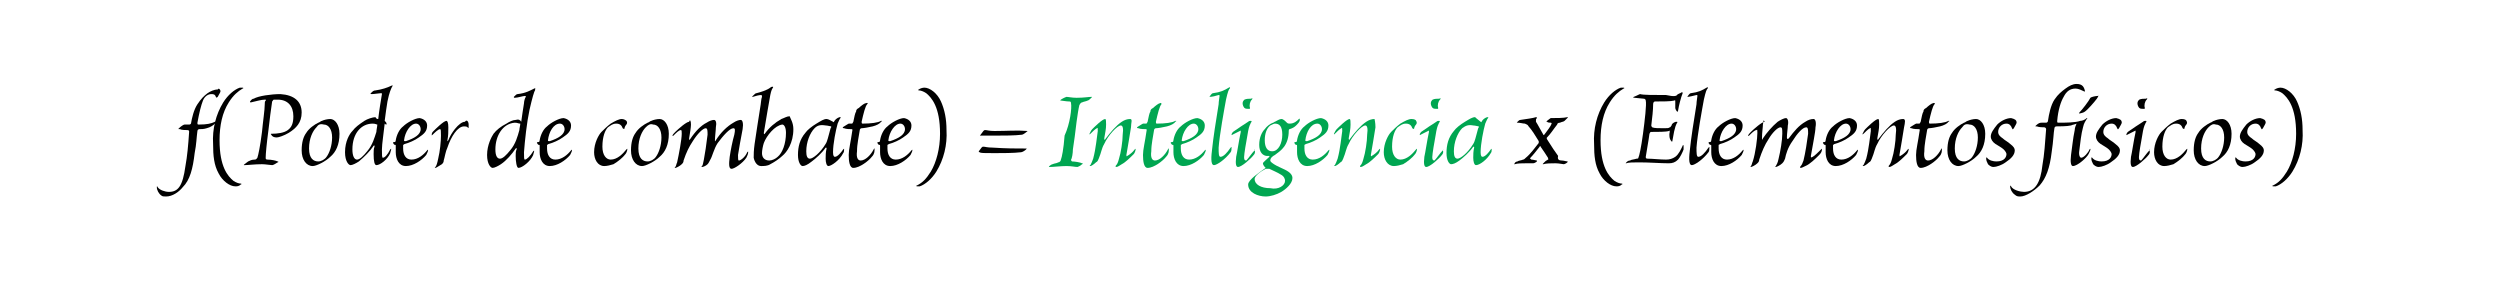 <?xml version="1.0" encoding="utf-8"?>
<!-- Generator: Adobe Illustrator 27.1.1, SVG Export Plug-In . SVG Version: 6.00 Build 0)  -->
<svg version="1.1" id="Layer_1" xmlns="http://www.w3.org/2000/svg" xmlns:xlink="http://www.w3.org/1999/xlink" x="0px" y="0px"
	 viewBox="0 0 271 33.3" style="enable-background:new 0 0 271 33.3;" xml:space="preserve">
<style type="text/css">
	.st0{fill:none;}
	.st1{fill:#00A651;}
</style>
<g>
	<rect x="19.2" y="9.5" class="st0" width="240.5" height="10.7"/>
	<path d="M23.9,9.9c0,0.1-0.2,0.4-0.3,0.6c-0.1,0.1-0.2,0.1-0.2,0c-0.1-0.3-0.3-0.3-0.5-0.3c-0.3,0-0.7,0.2-0.9,0.7
		c-0.2,0.5-0.4,1.3-0.6,2.4c0,0.2,0,0.2,0.2,0.2c0.8,0,1.3-0.1,1.7-0.3c0.1-0.1,0.1,0.1,0,0.2c-0.2,0.2-0.5,0.4-0.9,0.5
		c-0.3,0.1-0.6,0.1-0.8,0.1c-0.1,0-0.2,0.1-0.2,0.2c-0.1,0.7-0.1,1.4-0.3,2.4c-0.2,1.7-0.5,2.9-1.3,3.7c-0.4,0.5-1.1,1-1.8,1
		c-0.2,0-0.4,0-0.5-0.1c-0.3-0.2-0.5-0.6-0.5-0.9c0-0.1,0-0.2,0.1,0c0.2,0.3,0.8,0.5,1.2,0.5c1,0,1.5-0.6,1.8-2.8
		c0.2-1.1,0.3-2.2,0.4-3.7c0-0.1,0-0.2-0.2-0.2c-0.2,0-0.6,0-0.8-0.1c-0.2,0-0.2,0-0.1-0.1c0.2-0.2,0.5-0.4,0.6-0.4
		c0.1,0,0.3,0,0.5,0c0.1,0,0.1,0,0.2-0.1c0.1-0.6,0.3-1.5,0.7-2.1c0.4-0.6,0.7-0.9,1.1-1.2c0.3-0.2,0.7-0.4,1.1-0.4
		C23.7,9.5,23.9,9.7,23.9,9.9z"/>
	<path d="M24.2,11.1c0.5-0.8,1.2-1.4,1.8-1.6c0.1,0,0.2,0,0.3,0c0.1,0,0.1,0.1,0,0.1c-0.5,0.3-1,0.7-1.5,1.5c-0.7,1.1-1,2.5-1,4.1
		c0,2.9,0.9,3.9,1.5,4.4c0.3,0.2,0.6,0.3,0.8,0.3c0.1,0,0.1,0.1,0,0.1c-0.2,0.2-0.4,0.2-0.6,0.2c-0.6,0-1.4-0.6-1.8-1.4
		c-0.5-0.9-0.6-1.9-0.6-3.2C23,14,23.4,12.4,24.2,11.1z"/>
	<path d="M32.7,12.2c0,1.1-0.6,1.7-1.4,2.2c-0.5,0.3-1.1,0.5-1.3,0.5c-0.3,0-0.5-0.1-0.6-0.3c0,0-0.1-0.1,0-0.1
		c0.7,0,1.4-0.1,1.8-0.4c0.4-0.3,0.6-0.7,0.6-1.5c0-1.1-0.6-1.8-1.7-1.8c-0.2,0-0.3,0-0.4,0c-0.1,0-0.1,0.1-0.2,0.2
		c-0.1,0.7-0.3,2.1-0.4,3.1c-0.2,1.5-0.3,2.6-0.3,3c0,0.1,0,0.2,0.2,0.2c0.4,0,0.9,0.1,1.1,0.2c0.1,0,0.1,0.1,0,0.1
		c-0.3,0.2-0.5,0.3-0.6,0.3c-0.2,0-0.7-0.1-1.1-0.1c-0.8,0-1.5,0.1-1.9,0.1c-0.1,0-0.1,0,0-0.1c0.1-0.1,0.3-0.2,0.4-0.3
		c0.2-0.1,0.4-0.2,0.7-0.2c0.2,0,0.2-0.1,0.3-0.2c0.1-0.3,0.3-1.2,0.5-2.8c0.1-1.1,0.3-2.4,0.3-3c0-0.2,0-0.3,0.1-0.4
		c0.1-0.1,0-0.1-0.1-0.1c-0.4,0-1,0.2-1.5,0.3c-0.1,0-0.1,0-0.1-0.1c0.1-0.1,0.2-0.3,0.4-0.3c0.5-0.3,1.9-0.5,2.9-0.5
		C31.9,10.3,32.7,11,32.7,12.2z"/>
	<path d="M36.8,14.5c0,1.2-0.4,2-1,2.5c-0.5,0.5-1.5,1-1.9,1c-0.7,0-1.2-0.7-1.2-1.7c0-0.9,0.2-1.5,0.5-1.9c0.3-0.5,0.9-0.9,1.3-1.1
		c0.1,0,0.3-0.2,0.4-0.2c0.2-0.1,0.6-0.2,0.9-0.2C36.3,12.9,36.8,13.5,36.8,14.5z M34.3,13.8c-0.4,0.4-0.8,1.2-0.8,2.3
		c0,1.1,0.5,1.4,1,1.4c0.3,0,0.7-0.2,0.9-0.5c0.3-0.4,0.6-1.2,0.6-2.1c0-0.9-0.4-1.4-0.9-1.4C34.7,13.4,34.5,13.5,34.3,13.8z"/>
	<path d="M41,12.9c0.1-0.9,0.3-2.1,0.4-2.7c0-0.1,0-0.1-0.1-0.1c-0.2,0-0.7,0.1-1,0.1c-0.1,0-0.2,0-0.1-0.1c0.2-0.2,0.3-0.3,0.5-0.3
		c0.7-0.1,1.3-0.3,1.7-0.5c0.2-0.1,0.2,0,0.1,0.1c-0.1,0.2-0.3,0.6-0.5,1.6c-0.1,0.6-0.2,1.3-0.3,2.1c0.1,0.1,0.2,0.2,0.2,0.3
		c0,0.1,0,0.1,0,0.1c-0.1,0-0.1,0-0.2-0.1c-0.1,1-0.3,2.2-0.3,2.8c0,0.6,0,0.9,0.1,0.9c0.2,0,0.5-0.3,0.8-0.9c0.1-0.1,0.1-0.1,0.1,0
		c0,0.1-0.1,0.3-0.1,0.4c-0.3,0.7-1.1,1.3-1.5,1.3c-0.2,0-0.3-0.4-0.3-1.2c0-0.3,0-0.6,0.1-0.8c0-0.1,0-0.2-0.1-0.1
		c-0.4,0.6-1,1.2-1.6,1.7c-0.3,0.2-0.7,0.4-0.9,0.4c-0.2,0-0.6-0.4-0.6-1.4c0-1.2,0.5-2,0.8-2.3c0.3-0.4,0.7-0.7,1.3-1.1
		c0.3-0.2,0.9-0.4,1.2-0.4C40.8,12.9,40.9,12.9,41,12.9z M38.2,16.2c0,0.7,0.2,1.1,0.5,1.1s0.7-0.4,1.1-0.9c0.6-0.7,0.8-1.5,1-2.1
		c0-0.2,0.1-0.6,0.1-0.8c-0.1,0-0.2-0.1-0.5-0.1C39.2,13.4,38.2,14.4,38.2,16.2z"/>
	<path d="M46.3,13.6c0,0.6-0.3,0.9-0.9,1.3c-0.4,0.3-1.1,0.6-1.5,0.7c-0.1,0-0.1,0.1-0.2,0.1c0,0.1,0,0.3,0,0.4
		c0,0.7,0.3,1.2,0.9,1.2c0.7,0,1.3-0.5,1.7-1c0.1-0.1,0.1-0.1,0.1,0c0,0.1-0.1,0.3-0.2,0.5C45.7,17.4,44.8,18,44,18
		c-0.8,0-1.1-0.8-1.1-1.5c0-0.3,0-0.5,0-0.7c0-0.1,0-0.1-0.1-0.1c-0.1,0-0.1-0.1-0.2-0.2c0,0,0-0.1,0.1-0.1c0.1,0,0.2,0,0.2-0.2
		c0.1-0.6,0.4-1.2,0.8-1.5c0.4-0.4,1.3-0.9,1.8-0.9C46,12.9,46.3,13.2,46.3,13.6z M43.8,15.2c0,0.1,0,0.1,0.2,0.1
		c0.9-0.3,1.6-0.7,1.6-1.3c0-0.3-0.2-0.6-0.5-0.6C44.5,13.4,43.9,14.3,43.8,15.2z"/>
	<path d="M50.8,13.5c0,0.1,0,0.2,0,0.3c0,0.1-0.1,0.1-0.1,0c-0.1-0.1-0.3-0.1-0.4-0.1c-0.7,0-1.4,1.1-1.8,2.3
		c-0.2,0.4-0.3,1.1-0.4,1.4c0,0.2-0.1,0.3-0.2,0.4c-0.2,0.1-0.6,0.4-0.7,0.4c-0.1,0-0.1,0,0-0.1c0.1-0.1,0.2-0.4,0.3-0.9
		c0.2-0.8,0.3-1.9,0.3-2.5c0-0.5,0-0.7-0.1-0.7c-0.2,0-0.6,0.4-0.8,0.6c-0.1,0.1-0.1,0.1-0.1,0c0-0.2,0.1-0.3,0.2-0.4
		c0.2-0.2,1.1-1.1,1.4-1.1c0.1,0,0.2,0.2,0.2,0.7c0,0.5,0,0.9-0.1,1.4c0,0.2,0,0.1,0.1,0c0.2-0.5,0.4-0.8,0.7-1.2
		c0.4-0.5,0.8-0.8,1.1-0.8C50.6,12.9,50.8,13.2,50.8,13.5z"/>
	<path d="M56.5,13.2c0.1-0.8,0.2-1.3,0.3-2c0-0.2,0.1-0.6,0.2-0.7c0-0.1,0-0.1-0.1-0.1c-0.2,0-0.8,0.2-1.1,0.2c-0.1,0-0.1,0-0.1-0.1
		c0.2-0.2,0.3-0.3,0.4-0.3c0.9-0.1,1.4-0.4,1.8-0.6c0.2-0.1,0.1,0,0.1,0.2c-0.1,0.1-0.3,0.8-0.6,2.1c-0.3,1.4-0.5,3.3-0.6,4.6
		c0,0.6,0,0.8,0.1,0.8c0.2,0,0.6-0.4,0.9-0.9c0.1-0.1,0.1-0.1,0.1,0c0,0.1-0.1,0.3-0.1,0.4c-0.3,0.7-1.2,1.4-1.6,1.4
		c-0.2,0-0.3-0.7-0.3-1.3c0-0.3,0-0.5,0.1-0.7c0-0.2,0-0.2-0.1-0.1c-0.4,0.6-1,1.3-1.6,1.7c-0.3,0.2-0.7,0.4-0.9,0.4
		c-0.2,0-0.6-0.4-0.6-1.4c0-1.1,0.5-2,0.7-2.3c0.3-0.4,0.8-0.8,1.4-1.1c0.3-0.2,0.7-0.4,1-0.4C56.2,12.9,56.4,13,56.5,13.2z
		 M53.7,16.2c0,0.7,0.2,1,0.5,1c0.3,0,0.7-0.4,1.1-0.9c0.6-0.7,0.8-1.5,1-2.2c0-0.2,0.1-0.5,0.1-0.7c-0.2,0-0.3-0.1-0.6-0.1
		C54.5,13.4,53.7,14.7,53.7,16.2z"/>
	<path d="M61.9,13.6c0,0.6-0.3,0.9-0.9,1.3c-0.4,0.3-1.1,0.6-1.5,0.7c-0.1,0-0.1,0.1-0.2,0.1c0,0.1,0,0.3,0,0.4
		c0,0.7,0.3,1.2,0.9,1.2c0.7,0,1.3-0.5,1.7-1c0.1-0.1,0.1-0.1,0.1,0c0,0.1-0.1,0.3-0.2,0.5c-0.5,0.6-1.4,1.2-2.2,1.2
		c-0.8,0-1.1-0.8-1.1-1.5c0-0.3,0-0.5,0-0.7c0-0.1,0-0.1-0.1-0.1c-0.1,0-0.1-0.1-0.2-0.2c0,0,0-0.1,0.1-0.1c0.1,0,0.2,0,0.2-0.2
		c0.1-0.6,0.4-1.2,0.8-1.5c0.4-0.4,1.3-0.9,1.8-0.9C61.6,12.9,61.9,13.2,61.9,13.6z M59.4,15.2c0,0.1,0,0.1,0.2,0.1
		c0.9-0.3,1.6-0.7,1.6-1.3c0-0.3-0.2-0.6-0.5-0.6C60,13.4,59.5,14.3,59.4,15.2z"/>
	<path d="M67.9,13.1c0.1,0.1,0.1,0.3,0,0.4c-0.1,0.1-0.2,0.3-0.2,0.4c0,0.1-0.1,0.1-0.2,0c-0.1-0.3-0.3-0.5-0.7-0.5
		c-0.4,0-0.6,0.2-0.9,0.4c-0.3,0.3-0.6,1-0.6,2.1c0,0.9,0.4,1.4,0.9,1.4c0.7,0,1.3-0.6,1.7-1.1c0.1-0.1,0.1-0.1,0.1,0
		c0,0.1-0.1,0.4-0.2,0.5c-0.3,0.4-0.8,0.8-1.3,1.1c-0.3,0.1-0.7,0.2-1,0.2c-0.7,0-1.1-0.7-1.1-1.5c0-1,0.5-1.9,0.8-2.2
		c0.3-0.3,0.6-0.6,1-0.9c0.5-0.3,0.9-0.5,1.2-0.5C67.6,12.9,67.8,13,67.9,13.1z"/>
	<path d="M72.5,14.5c0,1.2-0.4,2-1,2.5c-0.5,0.5-1.5,1-1.9,1c-0.7,0-1.2-0.7-1.2-1.7c0-0.9,0.2-1.5,0.5-1.9c0.3-0.5,0.9-0.9,1.3-1.1
		c0.1,0,0.3-0.2,0.4-0.2c0.2-0.1,0.6-0.2,0.9-0.2C72,12.9,72.5,13.5,72.5,14.5z M70,13.8c-0.4,0.4-0.8,1.2-0.8,2.3
		c0,1.1,0.5,1.4,1,1.4c0.3,0,0.7-0.2,0.9-0.5c0.3-0.4,0.6-1.2,0.6-2.1c0-0.9-0.4-1.4-0.9-1.4C70.5,13.4,70.3,13.5,70,13.8z"/>
	<path d="M74.9,13.5c0,0.3-0.1,0.9-0.2,1.5c0,0.2,0,0.2,0.1,0.1c0.6-0.9,1.2-1.5,1.8-1.8c0.3-0.2,0.6-0.3,0.8-0.3
		c0.2,0,0.3,0.3,0.2,0.8c0,0.3-0.1,1-0.1,1.4c0,0.1,0,0.2,0.1,0c0.5-0.8,1.2-1.5,1.9-1.9c0.3-0.2,0.6-0.3,0.8-0.3
		c0.2,0,0.3,0.4,0.2,1c-0.2,1-0.4,2.2-0.5,2.8c0,0.4,0,0.6,0.1,0.6c0.2,0,0.7-0.4,0.9-0.9c0.1-0.1,0.1-0.1,0.1,0
		c0,0.2-0.1,0.4-0.2,0.6c-0.4,0.6-1.3,1.2-1.6,1.2s-0.3-0.5-0.2-1.3c0.1-0.7,0.3-1.7,0.5-2.4c0.1-0.5,0.1-0.7-0.1-0.7
		c-0.4,0-1.1,0.8-1.7,1.6c-0.4,0.6-0.6,1.5-0.8,1.8c-0.1,0.2-0.2,0.4-0.3,0.5c-0.2,0.2-0.5,0.3-0.6,0.3c-0.1,0-0.1,0,0-0.1
		c0.1-0.1,0.1-0.3,0.2-0.7c0.1-0.5,0.3-1.8,0.4-2.7c0-0.4,0-0.7-0.2-0.7c-0.3,0-0.9,0.6-1.4,1.4c-0.4,0.6-0.7,1.2-1,2.1
		c0,0.2-0.1,0.3-0.2,0.4c-0.2,0.2-0.6,0.4-0.7,0.4c-0.1,0-0.1,0,0-0.1c0.1-0.1,0.1-0.3,0.2-0.5c0.2-0.9,0.5-2.5,0.5-3.1
		c0-0.3,0-0.4-0.1-0.4c-0.2,0-0.5,0.3-0.8,0.6c-0.1,0.1-0.1,0-0.1,0c0-0.1,0.2-0.3,0.3-0.4c0.3-0.3,1.2-1.1,1.5-1.1
		C74.8,12.9,74.9,13.1,74.9,13.5z"/>
	<path d="M86,14c0,1.5-0.7,2.5-1.2,2.9c-0.3,0.3-0.9,0.7-1.3,0.9c-0.3,0.2-0.7,0.2-1,0.2c-0.4,0-0.7-0.4-0.8-0.9
		c0-0.3,0-0.8,0.1-1.5c0.2-1.3,0.4-2.7,0.6-3.9c0.1-0.5,0.1-1,0.2-1.2c0-0.1,0-0.2-0.1-0.2c-0.2,0-0.6,0.1-0.9,0.2
		c-0.1,0-0.1,0,0-0.1c0.2-0.2,0.3-0.3,0.4-0.3c0.4-0.1,1.1-0.3,1.5-0.6c0.1-0.1,0.2-0.1,0.3-0.1c0,0,0,0.1,0,0.1
		c-0.1,0.1-0.2,0.3-0.3,0.8c-0.1,0.6-0.5,2.8-0.7,4.1c0,0.1,0,0.2,0.1,0.1c0.5-0.7,1.1-1.2,1.8-1.6c0.3-0.1,0.6-0.3,0.9-0.3
		C85.7,12.9,86,13.3,86,14z M82.8,15.5c-0.1,0.3-0.2,0.8-0.2,1.1c0,0.5,0.3,0.8,0.8,0.8c0.3,0,0.7-0.2,0.9-0.4
		c0.5-0.4,0.9-1.4,0.9-2.6c0-0.6-0.2-0.9-0.4-0.9C84,13.6,83.1,14.7,82.8,15.5z"/>
	<path d="M90.3,13.2c0.1,0.1,0.1,0,0.1,0c0.1-0.2,0.3-0.4,0.6-0.5c0.1,0,0.2,0,0.1,0.1c-0.1,0.1-0.2,0.4-0.3,0.6
		c-0.2,0.7-0.5,2.2-0.5,3.1c0,0.4,0.1,0.5,0.2,0.5c0.3,0,0.7-0.5,0.9-0.8c0.1-0.1,0.1-0.1,0.1,0c0,0.1,0,0.3-0.1,0.4
		C91,17.4,90.1,18,89.8,18c-0.2,0-0.3-0.4-0.3-0.8c0-0.3,0-0.7,0.1-1.1c0-0.1,0-0.1-0.1-0.1c-0.4,0.6-1.1,1.2-1.5,1.5
		C87.5,17.9,87.2,18,87,18c-0.2,0-0.5-0.4-0.5-1.2c0-0.9,0.2-1.7,0.8-2.4c0.2-0.3,0.7-0.7,1.2-1c0.5-0.3,0.8-0.5,1.1-0.5
		C89.8,12.9,90.1,13.1,90.3,13.2z M88.3,13.9c-0.5,0.5-0.9,1.5-0.9,2.5c0,0.5,0.1,0.8,0.4,0.8c0.3,0,1.1-0.6,1.7-1.6
		c0.2-0.3,0.3-0.9,0.4-1.2c0.1-0.3,0.1-0.5,0.2-0.6c0,0,0-0.1,0-0.1c-0.1,0-0.4-0.1-0.6-0.1C88.9,13.5,88.6,13.6,88.3,13.9z"/>
	<path d="M94,11.3c-0.2,0.2-0.4,1-0.6,1.9c0,0.1,0,0.2,0.1,0.2c0.9,0,1.7-0.1,2-0.3c0.1,0,0.2,0,0,0.1c-0.1,0.2-0.5,0.4-0.9,0.5
		c-0.4,0.1-1,0.2-1.2,0.2c-0.1,0-0.2,0.1-0.2,0.2c-0.1,0.7-0.3,1.5-0.3,2.3c-0.1,0.7,0.1,1,0.4,1c0.5,0,1.1-0.6,1.4-1.2
		c0.1-0.2,0.1-0.1,0.1,0c0,0.2,0,0.5-0.3,0.8c-0.3,0.4-1.3,1.2-2,1.2c-0.4,0-0.5-0.7-0.5-1.4c0-0.6,0.2-1.3,0.4-2.7
		c0-0.1,0-0.1-0.1-0.1c-0.1,0-0.6,0-0.8-0.1c-0.2,0-0.2-0.1,0-0.2c0.3-0.2,0.5-0.3,0.5-0.3c0.1,0,0.3,0,0.3,0c0.1,0,0.1,0,0.2-0.2
		c0.1-0.5,0.2-1,0.3-1.1c0-0.2,0.1-0.3,0.3-0.4c0.2-0.2,0.6-0.5,0.7-0.5C94.1,11.1,94.1,11.2,94,11.3z"/>
	<path d="M98.8,13.6c0,0.6-0.3,0.9-0.9,1.3c-0.4,0.3-1.1,0.6-1.5,0.7c-0.1,0-0.1,0.1-0.2,0.1c0,0.1,0,0.3,0,0.4
		c0,0.7,0.3,1.2,0.9,1.2c0.7,0,1.3-0.5,1.7-1c0.1-0.1,0.1-0.1,0.1,0c0,0.1-0.1,0.3-0.2,0.5c-0.5,0.6-1.4,1.2-2.2,1.2
		c-0.8,0-1.1-0.8-1.1-1.5c0-0.3,0-0.5,0-0.7c0-0.1,0-0.1-0.1-0.1c-0.1,0-0.1-0.1-0.2-0.2c0,0,0-0.1,0.1-0.1c0.1,0,0.2,0,0.2-0.2
		c0.1-0.6,0.4-1.2,0.8-1.5c0.4-0.4,1.3-0.9,1.8-0.9C98.5,12.9,98.8,13.2,98.8,13.6z M96.3,15.2c0,0.1,0,0.1,0.2,0.1
		c0.9-0.3,1.6-0.7,1.6-1.3c0-0.3-0.2-0.6-0.5-0.6C97,13.4,96.4,14.3,96.3,15.2z"/>
	<path d="M101.5,18.6c-0.5,0.8-1.2,1.4-1.8,1.6c-0.1,0-0.2,0-0.3,0c-0.1,0-0.1-0.1,0-0.1c0.6-0.3,1-0.7,1.5-1.5c0.6-1,1-2.5,1-4.1
		c0-2.9-0.9-3.9-1.5-4.4c-0.3-0.2-0.6-0.3-0.8-0.3c-0.1,0-0.1-0.1,0-0.1c0.1-0.1,0.4-0.2,0.6-0.2c0.6,0,1.4,0.6,1.8,1.5
		c0.4,0.9,0.6,1.9,0.6,3.1C102.7,15.7,102.3,17.3,101.5,18.6z"/>
	<path d="M111.3,16.1c-0.1,0.2-0.5,0.4-0.6,0.4c-0.8,0.1-2.1,0.1-2.9,0.1c-1.2,0-1.5,0-1.6-0.1c-0.1,0-0.1,0-0.1-0.1l0.3-0.4
		c0.1-0.1,0.1-0.1,0.2-0.1c0.2,0,0.4,0.1,1,0.1C109.1,16.1,110.1,16.1,111.3,16.1C111.3,16.1,111.3,16.1,111.3,16.1z M111.4,14.2
		c-0.1,0.1-0.5,0.4-0.6,0.4c-0.8,0.1-2,0.1-2.9,0.1c-1.2,0-1.5,0-1.6,0c-0.1,0-0.1,0,0-0.1l0.3-0.4c0.1-0.1,0.1-0.1,0.2-0.1
		c0.2,0,0.4,0.1,1,0.1C109.2,14.2,110.2,14.1,111.4,14.2C111.5,14.1,111.5,14.1,111.4,14.2z"/>
	<path class="st1" d="M116.1,11.2c0-0.2-0.1-0.2-0.2-0.2c-0.3,0-0.8-0.1-0.9-0.1c-0.1,0-0.1,0,0-0.1c0.3-0.2,0.6-0.3,0.6-0.3
		c0.2,0,0.6,0.1,1.1,0.1c0.8,0,1.3-0.1,1.6-0.1c0.1,0,0.1,0,0,0.1c-0.1,0.1-0.3,0.3-0.4,0.3c-0.2,0.1-0.4,0.1-0.6,0.2
		c-0.1,0-0.2,0.1-0.3,0.3c-0.1,0.4-0.2,1.1-0.3,1.8c-0.1,0.9-0.3,2.4-0.4,3c0,0.4-0.1,1-0.2,1.1c0,0.1,0,0.1,0.1,0.2
		c0.3,0,0.9,0.1,1.1,0.2c0.1,0,0.1,0.1,0,0.1c-0.2,0.2-0.5,0.3-0.5,0.3c-0.3,0-0.6-0.1-1.2-0.1c-0.6,0-1.4,0.1-1.8,0.1
		c-0.1,0-0.1,0-0.1,0c0-0.1,0.3-0.3,0.4-0.3c0.2-0.1,0.5-0.1,0.6-0.2c0.2,0,0.3-0.2,0.3-0.3c0.1-0.2,0.3-1.2,0.4-2.6
		C116,13.4,116.2,11.7,116.1,11.2z"/>
	<path class="st1" d="M122.6,13.8c-0.1,0.6-0.4,2.5-0.5,3c0,0.1,0,0.2,0.1,0.1c0.2-0.1,0.6-0.4,0.8-0.7c0.1-0.1,0.1-0.1,0.1,0
		c0,0.1-0.1,0.4-0.2,0.5c-0.4,0.4-0.9,0.9-1.3,1.1c-0.2,0.1-0.4,0.3-0.6,0.3c-0.1,0-0.1-0.1,0-0.2c0.1-0.1,0.2-0.3,0.3-0.7
		c0.2-0.6,0.4-1.9,0.4-2.6c0.1-0.7,0-1-0.2-1c-0.4,0-1.4,1.1-1.8,2c-0.3,0.5-0.3,0.9-0.6,1.6c-0.1,0.2-0.1,0.3-0.3,0.4
		c-0.2,0.2-0.5,0.4-0.6,0.4c-0.1,0-0.1-0.1,0-0.1c0.1-0.2,0.2-0.4,0.3-0.7c0.3-1.1,0.4-2.4,0.5-3c0-0.3,0-0.4-0.1-0.3
		c-0.2,0.1-0.5,0.4-0.7,0.6c-0.1,0.1-0.1,0.1-0.1,0c0.1-0.2,0.2-0.4,0.3-0.5c0.2-0.2,1.1-1.1,1.4-1.1c0.1,0,0.1,0.3,0.1,0.6
		c0,0.5-0.1,0.9-0.2,1.5c0,0.2,0.1,0.2,0.1,0.1c0.6-0.8,1.2-1.5,1.8-1.9c0.3-0.2,0.6-0.3,0.9-0.3S122.6,13.3,122.6,13.8z"/>
	<path class="st1" d="M125.9,11.3c-0.2,0.2-0.4,1-0.6,1.9c0,0.1,0,0.2,0.1,0.2c0.9,0,1.7-0.1,2-0.3c0.1,0,0.2,0,0,0.1
		c-0.1,0.2-0.5,0.4-0.9,0.5c-0.4,0.1-1,0.2-1.2,0.2c-0.1,0-0.2,0.1-0.2,0.2c-0.1,0.7-0.3,1.5-0.3,2.3c-0.1,0.7,0.1,1,0.4,1
		c0.5,0,1.1-0.6,1.4-1.2c0.1-0.2,0.1-0.1,0.1,0c0,0.2,0,0.5-0.3,0.8c-0.3,0.4-1.3,1.2-2,1.2c-0.4,0-0.5-0.7-0.5-1.4
		c0-0.6,0.2-1.3,0.4-2.7c0-0.1,0-0.1-0.1-0.1c-0.1,0-0.6,0-0.8-0.1c-0.2,0-0.2-0.1,0-0.2c0.3-0.2,0.5-0.3,0.5-0.3c0.1,0,0.3,0,0.3,0
		c0.1,0,0.1,0,0.2-0.2c0.1-0.5,0.2-1,0.3-1.1c0-0.2,0.1-0.3,0.3-0.4c0.2-0.2,0.6-0.5,0.7-0.5C125.9,11.1,125.9,11.2,125.9,11.3z"/>
	<path class="st1" d="M130.6,13.6c0,0.6-0.3,0.9-0.9,1.3c-0.4,0.3-1.1,0.6-1.5,0.7c-0.1,0-0.1,0.1-0.2,0.1c0,0.1,0,0.3,0,0.4
		c0,0.7,0.3,1.2,0.9,1.2c0.7,0,1.3-0.5,1.7-1c0.1-0.1,0.1-0.1,0.1,0c0,0.1-0.1,0.3-0.2,0.5c-0.5,0.6-1.4,1.2-2.2,1.2
		c-0.8,0-1.1-0.8-1.1-1.5c0-0.3,0-0.5,0-0.7c0-0.1,0-0.1-0.1-0.1c-0.1,0-0.1-0.1-0.2-0.2c0,0,0-0.1,0.1-0.1c0.1,0,0.2,0,0.2-0.2
		c0.1-0.6,0.4-1.2,0.8-1.5c0.4-0.4,1.3-0.9,1.8-0.9C130.3,12.9,130.6,13.2,130.6,13.6z M128.1,15.2c0,0.1,0,0.1,0.2,0.1
		c0.9-0.3,1.6-0.7,1.6-1.3c0-0.3-0.2-0.6-0.5-0.6C128.8,13.4,128.2,14.3,128.1,15.2z"/>
	<path class="st1" d="M131.1,10.5C131,10.5,131,10.5,131.1,10.5c0.2-0.3,0.3-0.4,0.4-0.4c0.8-0.1,1.2-0.3,1.7-0.6
		c0.1-0.1,0.2,0,0.1,0.1c-0.1,0.1-0.2,0.3-0.4,1.2c-0.2,1.1-0.7,3.8-0.8,5.2c0,0.6,0,1,0.2,1c0.3,0,0.7-0.4,1.1-1
		c0.1-0.1,0.1-0.1,0.1,0s0,0.4-0.1,0.5c-0.6,0.8-1.5,1.4-1.8,1.4c-0.4,0-0.3-1-0.2-1.8c0.1-1,0.4-3,0.7-4.8c0-0.3,0.1-0.8,0.1-0.9
		c0-0.1,0-0.1-0.1-0.1C131.8,10.4,131.4,10.5,131.1,10.5z"/>
	<path class="st1" d="M136,16.3C136,16.1,136.1,16.2,136,16.3c0.1,0.2,0,0.4-0.1,0.5c-0.3,0.4-1.3,1.3-1.7,1.3
		c-0.2,0-0.3-0.3-0.2-1.1c0.1-0.4,0.3-1.8,0.5-2.7c0-0.1,0-0.2-0.1-0.1c-0.2,0.1-0.6,0.3-0.8,0.4c-0.1,0.1-0.1,0-0.1,0
		c0-0.1,0.1-0.3,0.3-0.4c0.3-0.2,1-0.7,1.5-1c0.1-0.1,0.2-0.1,0.3-0.1c0.1,0,0.1,0.1,0,0.2c-0.1,0.2-0.2,0.4-0.3,0.9
		c-0.1,0.7-0.3,1.6-0.4,2.4c-0.1,0.7,0,0.8,0.2,0.8C135.3,17.2,135.7,16.6,136,16.3z M135.7,10.8c-0.2,0.2-0.3,0.6-0.2,0.9
		c0,0.1,0,0.1-0.1,0.1c-0.2,0-0.4,0-0.5-0.1c-0.1-0.1-0.2-0.3-0.2-0.5c0-0.2,0.1-0.3,0.2-0.4c0.2-0.1,0.5-0.1,0.7-0.1
		C135.8,10.6,135.8,10.7,135.7,10.8z"/>
	<path class="st1" d="M139.5,13.3c0.1,0.1,0.2,0.1,0.3,0.1c0.5,0,0.8-0.3,1-0.5c0.1-0.1,0.1,0,0.1,0.1c0,0.2-0.2,0.4-0.4,0.6
		c-0.2,0.2-0.4,0.3-0.7,0.4c-0.1,0-0.1,0.1-0.1,0.2c0,0.7-0.2,1.3-0.5,1.7c-0.3,0.4-0.6,0.6-1,0.9c-0.2,0.1-0.5,0.3-0.5,0.6
		c0,0.1,0.1,0.2,0.4,0.4c0.3,0.2,0.8,0.4,1.2,0.6c0.6,0.3,0.8,0.6,0.8,0.9c0,0.6-0.7,1.2-1.2,1.5c-0.5,0.3-1.2,0.5-1.7,0.5
		c-0.8,0-1.9-0.4-1.9-1.3c0-0.5,1.2-1.3,1.9-1.8c-0.1-0.1-0.3-0.3-0.3-0.5c0-0.1,0.5-0.5,0.7-0.7c0-0.1,0-0.1,0-0.1
		c-0.8,0.1-1.1-0.5-1.1-1.2c0-0.8,0.3-1.4,0.6-1.7c0.2-0.3,0.6-0.6,0.9-0.7c0.1,0,0.1-0.1,0.2-0.1c0.2-0.1,0.5-0.3,0.7-0.3
		C139.1,12.9,139.3,13.1,139.5,13.3z M139.3,19.6c0-0.2-0.1-0.5-0.5-0.7c-0.3-0.2-0.8-0.4-1.2-0.6c-0.1,0-0.2,0-0.4,0
		c-0.6,0.3-1.2,0.8-1.2,1.1c0,0.6,0.7,1,1.7,1C138.6,20.6,139.3,20.1,139.3,19.6z M137.7,13.6c-0.4,0.3-0.6,0.9-0.6,1.6
		c0,0.8,0.3,1.2,0.8,1.2c0.7,0,1.1-0.9,1.1-1.8c0-0.9-0.3-1.2-0.8-1.2C138.1,13.4,137.9,13.5,137.7,13.6z"/>
	<path class="st1" d="M144,13.6c0,0.6-0.3,0.9-0.9,1.3c-0.4,0.3-1.1,0.6-1.5,0.7c-0.1,0-0.1,0.1-0.2,0.1c0,0.1,0,0.3,0,0.4
		c0,0.7,0.3,1.2,0.9,1.2c0.7,0,1.3-0.5,1.7-1c0.1-0.1,0.1-0.1,0.1,0c0,0.1-0.1,0.3-0.2,0.5c-0.5,0.6-1.4,1.2-2.2,1.2
		c-0.8,0-1.1-0.8-1.1-1.5c0-0.3,0-0.5,0-0.7c0-0.1,0-0.1-0.1-0.1c-0.1,0-0.1-0.1-0.2-0.2c0,0,0-0.1,0.1-0.1c0.1,0,0.2,0,0.2-0.2
		c0.1-0.6,0.4-1.2,0.8-1.5c0.4-0.4,1.3-0.9,1.8-0.9C143.7,12.9,144,13.2,144,13.6z M141.5,15.2c0,0.1,0,0.1,0.2,0.1
		c0.9-0.3,1.6-0.7,1.6-1.3c0-0.3-0.2-0.6-0.5-0.6C142.1,13.4,141.6,14.3,141.5,15.2z"/>
	<path class="st1" d="M149.1,13.8c-0.1,0.6-0.4,2.5-0.5,3c0,0.1,0,0.2,0.1,0.1c0.2-0.1,0.6-0.4,0.8-0.7c0.1-0.1,0.1-0.1,0.1,0
		c0,0.1-0.1,0.4-0.2,0.5c-0.4,0.4-0.9,0.9-1.3,1.1c-0.2,0.1-0.4,0.3-0.6,0.3c-0.1,0-0.1-0.1,0-0.2c0.1-0.1,0.2-0.3,0.3-0.7
		c0.2-0.6,0.4-1.9,0.4-2.6c0.1-0.7,0-1-0.2-1c-0.4,0-1.4,1.1-1.8,2c-0.3,0.5-0.3,0.9-0.6,1.6c-0.1,0.2-0.1,0.3-0.3,0.4
		c-0.2,0.2-0.5,0.4-0.6,0.4c-0.1,0-0.1-0.1,0-0.1c0.1-0.2,0.2-0.4,0.3-0.7c0.3-1.1,0.4-2.4,0.5-3c0-0.3,0-0.4-0.1-0.3
		c-0.2,0.1-0.5,0.4-0.7,0.6c-0.1,0.1-0.1,0.1-0.1,0c0.1-0.2,0.2-0.4,0.3-0.5c0.2-0.2,1.1-1.1,1.4-1.1c0.1,0,0.1,0.3,0.1,0.6
		c0,0.5-0.1,0.9-0.2,1.5c0,0.2,0.1,0.2,0.1,0.1c0.6-0.8,1.2-1.5,1.8-1.9c0.3-0.2,0.6-0.3,0.9-0.3C149,12.9,149.1,13.3,149.1,13.8z"
		/>
	<path class="st1" d="M153.5,13.1c0.1,0.1,0.1,0.3,0,0.4c-0.1,0.1-0.2,0.3-0.2,0.4c0,0.1-0.1,0.1-0.2,0c-0.1-0.3-0.3-0.5-0.7-0.5
		c-0.4,0-0.6,0.2-0.9,0.4c-0.3,0.3-0.6,1-0.6,2.1c0,0.9,0.4,1.4,0.9,1.4c0.7,0,1.3-0.6,1.7-1.1c0.1-0.1,0.1-0.1,0.1,0
		c0,0.1-0.1,0.4-0.2,0.5c-0.3,0.4-0.8,0.8-1.3,1.1c-0.3,0.1-0.7,0.2-1,0.2c-0.7,0-1.1-0.7-1.1-1.5c0-1,0.5-1.9,0.8-2.2
		c0.3-0.3,0.6-0.6,1-0.9c0.5-0.3,0.9-0.5,1.2-0.5C153.3,12.9,153.5,13,153.5,13.1z"/>
	<path class="st1" d="M156.4,16.3C156.5,16.1,156.5,16.2,156.4,16.3c0.1,0.2,0,0.4-0.1,0.5c-0.3,0.4-1.3,1.3-1.7,1.3
		c-0.2,0-0.3-0.3-0.2-1.1c0.1-0.4,0.3-1.8,0.5-2.7c0-0.1,0-0.2-0.1-0.1c-0.2,0.1-0.6,0.3-0.8,0.4c-0.1,0.1-0.1,0-0.1,0
		c0-0.1,0.1-0.3,0.3-0.4c0.3-0.2,1-0.7,1.5-1c0.1-0.1,0.2-0.1,0.3-0.1c0.1,0,0.1,0.1,0,0.2c-0.1,0.2-0.2,0.4-0.3,0.9
		c-0.1,0.7-0.3,1.6-0.4,2.4c-0.1,0.7,0,0.8,0.2,0.8C155.7,17.2,156.1,16.6,156.4,16.3z M156.1,10.8c-0.2,0.2-0.3,0.6-0.2,0.9
		c0,0.1,0,0.1-0.1,0.1c-0.2,0-0.4,0-0.5-0.1c-0.1-0.1-0.2-0.3-0.2-0.5c0-0.2,0.1-0.3,0.2-0.4c0.2-0.1,0.5-0.1,0.7-0.1
		C156.2,10.6,156.2,10.7,156.1,10.8z"/>
	<path class="st1" d="M160.5,13.2c0.1,0.1,0.1,0,0.1,0c0.1-0.2,0.3-0.4,0.6-0.5c0.1,0,0.2,0,0.1,0.1c-0.1,0.1-0.2,0.4-0.3,0.6
		c-0.2,0.7-0.5,2.2-0.5,3.1c0,0.4,0.1,0.5,0.2,0.5c0.3,0,0.7-0.5,0.9-0.8c0.1-0.1,0.1-0.1,0.1,0c0,0.1,0,0.3-0.1,0.4
		c-0.4,0.7-1.2,1.3-1.6,1.3c-0.2,0-0.3-0.4-0.3-0.8c0-0.3,0-0.7,0.1-1.1c0-0.1,0-0.1-0.1-0.1c-0.4,0.6-1.1,1.2-1.5,1.5
		c-0.4,0.3-0.7,0.4-0.9,0.4c-0.2,0-0.5-0.4-0.5-1.2c0-0.9,0.2-1.7,0.8-2.4c0.2-0.3,0.7-0.7,1.2-1c0.5-0.3,0.8-0.5,1.1-0.5
		C160.1,12.9,160.4,13.1,160.5,13.2z M158.5,13.9c-0.5,0.5-0.9,1.5-0.9,2.5c0,0.5,0.1,0.8,0.4,0.8c0.3,0,1.1-0.6,1.7-1.6
		c0.2-0.3,0.3-0.9,0.4-1.2c0.1-0.3,0.1-0.5,0.2-0.6c0,0,0-0.1,0-0.1c-0.1,0-0.4-0.1-0.6-0.1C159.2,13.5,158.9,13.6,158.5,13.9z"/>
	<path d="M169.3,17.4c0.2,0,0.5,0.1,0.6,0.1c0,0,0.1,0,0,0.1c-0.1,0.1-0.3,0.2-0.4,0.2c-0.1,0-0.5-0.1-0.9-0.1c-0.4,0-1,0-1.3,0.1
		c-0.1,0-0.1,0,0-0.1c0,0,0.1-0.1,0.2-0.2c0,0,0.1-0.1,0.3-0.2c0.1,0,0-0.1,0-0.2c-0.2-0.3-0.5-0.8-0.8-1.2c0-0.1-0.1-0.1-0.1,0
		c-0.4,0.5-0.7,0.9-1,1.2c-0.1,0.1,0,0.1,0.1,0.2c0.2,0,0.5,0.1,0.6,0.1c0,0,0,0,0,0.1c-0.1,0.1-0.3,0.2-0.4,0.2c-0.1,0-0.5,0-0.8,0
		c-0.4,0-0.9,0-1.2,0.1c-0.1,0-0.1,0,0-0.1c0-0.1,0.2-0.2,0.3-0.2c0.1-0.1,0.4-0.1,0.6-0.2c0.1,0,0.2-0.1,0.3-0.2
		c0.5-0.4,1-1.1,1.4-1.6c0-0.1,0-0.1,0-0.2c-0.3-0.5-0.8-1.3-1.1-1.6c-0.1-0.2-0.2-0.2-0.4-0.3c-0.2,0-0.5-0.1-0.8-0.1
		c-0.1,0-0.1,0,0-0.1c0.1-0.1,0.2-0.2,0.3-0.2c0.7-0.1,1.4-0.2,1.7-0.3c0.1,0,0.1,0,0.1,0.1c-0.1,0.1-0.1,0.1-0.1,0.2
		c0,0.1,0,0.2,0,0.2c0.2,0.3,0.5,0.9,0.8,1.4c0,0.1,0.1,0,0.1,0c0.3-0.4,0.7-0.9,0.8-1.2c0,0,0-0.1-0.1-0.1c-0.1,0-0.3,0-0.4-0.1
		c-0.1,0-0.1,0,0-0.1c0.1-0.1,0.4-0.3,0.4-0.3c0.6,0,1.4,0,1.8-0.1c0.1,0,0.1,0,0,0.1c-0.1,0.1-0.2,0.2-0.3,0.3
		c-0.1,0.1-0.3,0.1-0.5,0.2c-0.2,0-0.3,0.1-0.3,0.2c-0.4,0.5-0.7,1-1.1,1.4c-0.1,0.1,0,0.1,0,0.2c0.5,0.8,0.9,1.4,1.2,1.8
		C168.8,17.3,169,17.4,169.3,17.4z"/>
	<path d="M173.9,11.1c0.5-0.8,1.2-1.4,1.8-1.6c0.1,0,0.2,0,0.3,0c0.1,0,0.1,0.1,0,0.1c-0.5,0.3-1,0.7-1.5,1.5c-0.7,1.1-1,2.5-1,4.1
		c0,2.9,0.9,3.9,1.5,4.4c0.3,0.2,0.6,0.3,0.8,0.3c0.1,0,0.1,0.1,0,0.1c-0.2,0.2-0.4,0.2-0.6,0.2c-0.6,0-1.4-0.6-1.8-1.4
		c-0.5-0.9-0.6-1.9-0.6-3.2C172.7,14,173.1,12.4,173.9,11.1z"/>
	<path d="M181.8,10.3c0-0.1,0.4-0.2,0.5-0.3c0.1,0,0.1,0,0.1,0.1c-0.2,0.5-0.4,1.3-0.5,1.9c0,0.1,0,0.1-0.1,0.1
		c-0.1-0.1-0.2-0.3-0.2-0.4c0-0.2,0-0.5,0-0.7c0-0.1,0-0.2-0.1-0.1c-0.4,0.1-1.3,0.1-2.1,0.1c-0.1,0-0.2,0.1-0.2,0.3
		c0,0.6-0.1,1.5-0.2,2.3c0,0.1,0.1,0.2,0.1,0.2c0.2,0.1,0.7,0.1,1.3,0.1c0.3,0,0.5,0,0.6-0.1c0.1,0,0.1-0.1,0.2-0.2
		c0-0.1,0.1-0.2,0.1-0.2c0.1-0.1,0.3-0.2,0.4-0.2c0.1,0,0.2,0,0.1,0.1c-0.3,0.5-0.4,1.4-0.5,1.9c0,0.2-0.1,0.2-0.2,0
		c-0.1-0.1-0.2-0.5-0.1-0.9c0-0.1,0-0.2-0.1-0.1c-0.3,0.1-1.2,0.1-1.9,0.1c-0.1,0-0.1,0-0.2,0.2c-0.1,0.8-0.3,1.8-0.4,2.5
		c0,0.1,0,0.2,0.2,0.2c0.5,0,1.4,0.1,2,0.1c0.4,0,0.7-0.1,1-0.3c0.4-0.3,0.6-0.8,0.8-1.2c0-0.1,0.1-0.1,0.1,0c0,0.1,0,0.3,0,0.4
		c-0.1,0.3-0.4,0.9-0.6,1.1c-0.3,0.3-0.6,0.4-1,0.4c-0.9,0-2.1-0.1-3.2-0.1c-0.6,0-1.2,0-1.4,0.1c-0.1,0-0.1,0,0-0.1
		c0.1-0.1,0.2-0.2,0.4-0.2c0.1-0.1,0.4-0.1,0.7-0.2c0.1,0,0.2,0,0.2-0.1c0.1-0.2,0.3-1.1,0.5-2.6c0.2-1.5,0.4-3.2,0.3-3.6
		c0-0.1-0.1-0.2-0.2-0.2c-0.2,0-0.8-0.1-1-0.1c-0.2,0-0.2-0.1-0.1-0.1c0.5-0.2,0.6-0.3,0.7-0.3c0.3,0.1,1.5,0.1,2.8,0.1
		C181.5,10.5,181.7,10.4,181.8,10.3z"/>
	<path d="M182.9,10.5C182.8,10.5,182.8,10.5,182.9,10.5c0.2-0.3,0.3-0.4,0.4-0.4c0.8-0.1,1.2-0.3,1.7-0.6c0.1-0.1,0.2,0,0.1,0.1
		c-0.1,0.1-0.2,0.3-0.4,1.2c-0.2,1.1-0.7,3.8-0.8,5.2c0,0.6,0,1,0.2,1c0.3,0,0.7-0.4,1.1-1c0.1-0.1,0.1-0.1,0.1,0s0,0.4-0.1,0.5
		c-0.6,0.8-1.5,1.4-1.8,1.4c-0.4,0-0.3-1-0.2-1.8c0.1-1,0.4-3,0.7-4.8c0-0.3,0.1-0.8,0.1-0.9c0-0.1,0-0.1-0.1-0.1
		C183.5,10.4,183.1,10.5,182.9,10.5z"/>
	<path d="M188.9,13.6c0,0.6-0.3,0.9-0.9,1.3c-0.4,0.3-1.1,0.6-1.5,0.7c-0.1,0-0.1,0.1-0.2,0.1c0,0.1,0,0.3,0,0.4
		c0,0.7,0.3,1.2,0.9,1.2c0.7,0,1.3-0.5,1.7-1c0.1-0.1,0.1-0.1,0.1,0c0,0.1-0.1,0.3-0.2,0.5c-0.5,0.6-1.4,1.2-2.2,1.2
		c-0.8,0-1.1-0.8-1.1-1.5c0-0.3,0-0.5,0-0.7c0-0.1,0-0.1-0.1-0.1c-0.1,0-0.1-0.1-0.2-0.2c0,0,0-0.1,0.1-0.1c0.1,0,0.2,0,0.2-0.2
		c0.1-0.6,0.4-1.2,0.8-1.5c0.4-0.4,1.3-0.9,1.8-0.9C188.6,12.9,188.9,13.2,188.9,13.6z M186.4,15.2c0,0.1,0,0.1,0.2,0.1
		c0.9-0.3,1.6-0.7,1.6-1.3c0-0.3-0.2-0.6-0.5-0.6C187.1,13.4,186.5,14.3,186.4,15.2z"/>
	<path d="M191.1,13.5c0,0.3-0.1,0.8-0.1,1.5c0,0.2,0,0.2,0.1,0c0.4-0.6,1-1.3,1.6-1.8c0.3-0.2,0.7-0.4,0.9-0.4
		c0.2,0,0.3,0.4,0.2,0.8c0,0.3-0.1,0.9-0.1,1.3c0,0.2,0.1,0.2,0.2,0.1c0.6-0.8,1.1-1.4,1.8-1.8c0.3-0.2,0.6-0.3,0.9-0.3
		c0.2,0,0.3,0.4,0.2,0.9c0,0.5-0.3,1.9-0.5,3.1c0,0.2,0,0.2,0.2,0.1c0.2-0.1,0.6-0.5,0.9-0.8c0.1-0.1,0.1-0.1,0.1,0
		c0,0.2-0.1,0.4-0.3,0.6c-0.4,0.4-1,1-1.5,1.2c-0.2,0.1-0.4,0.2-0.5,0.2c-0.1,0-0.1-0.1,0-0.2c0.1-0.1,0.2-0.3,0.3-0.6
		c0.2-0.8,0.4-2.1,0.5-2.9c0-0.4,0-0.7-0.2-0.7c-0.4,0-1,0.7-1.5,1.5c-0.5,0.7-0.7,1.4-0.8,1.9c-0.1,0.2-0.1,0.3-0.3,0.5
		c-0.2,0.2-0.6,0.4-0.7,0.4c-0.1,0-0.1,0,0-0.1c0.1-0.2,0.2-0.3,0.3-0.8c0.2-0.8,0.4-2,0.4-2.7c0-0.5,0-0.7-0.2-0.7
		c-0.3,0-0.9,0.6-1.3,1.3c-0.4,0.6-0.7,1.3-1,2.2c0,0.2-0.1,0.3-0.2,0.4c-0.2,0.2-0.6,0.4-0.7,0.4c0,0-0.1,0,0-0.1
		c0.1-0.1,0.1-0.3,0.2-0.5c0.3-0.9,0.5-2.5,0.5-3.1c0-0.3,0-0.4-0.1-0.3c-0.2,0-0.5,0.3-0.8,0.6c-0.1,0.1-0.1,0-0.1,0
		c0-0.1,0.2-0.3,0.3-0.4c0.3-0.3,1.2-1.1,1.5-1.1C191.1,12.9,191.2,13.1,191.1,13.5z"/>
	<path d="M201.3,13.6c0,0.6-0.3,0.9-0.9,1.3c-0.4,0.3-1.1,0.6-1.5,0.7c-0.1,0-0.1,0.1-0.2,0.1c0,0.1,0,0.3,0,0.4
		c0,0.7,0.3,1.2,0.9,1.2c0.7,0,1.3-0.5,1.7-1c0.1-0.1,0.1-0.1,0.1,0c0,0.1-0.1,0.3-0.2,0.5c-0.5,0.6-1.4,1.2-2.2,1.2
		c-0.8,0-1.1-0.8-1.1-1.5c0-0.3,0-0.5,0-0.7c0-0.1,0-0.1-0.1-0.1c-0.1,0-0.1-0.1-0.2-0.2c0,0,0-0.1,0.1-0.1c0.1,0,0.2,0,0.2-0.2
		c0.1-0.6,0.4-1.2,0.8-1.5c0.4-0.4,1.3-0.9,1.8-0.9C201,12.9,201.3,13.2,201.3,13.6z M198.8,15.2c0,0.1,0,0.1,0.2,0.1
		c0.9-0.3,1.6-0.7,1.6-1.3c0-0.3-0.2-0.6-0.5-0.6C199.5,13.4,198.9,14.3,198.8,15.2z"/>
	<path d="M206.4,13.8c-0.1,0.6-0.4,2.5-0.5,3c0,0.1,0,0.2,0.1,0.1c0.2-0.1,0.6-0.4,0.8-0.7c0.1-0.1,0.1-0.1,0.1,0
		c0,0.1-0.1,0.4-0.2,0.5c-0.4,0.4-0.9,0.9-1.3,1.1c-0.2,0.1-0.4,0.3-0.6,0.3c-0.1,0-0.1-0.1,0-0.2c0.1-0.1,0.2-0.3,0.3-0.7
		c0.2-0.6,0.4-1.9,0.4-2.6c0.1-0.7,0-1-0.2-1c-0.4,0-1.4,1.1-1.8,2c-0.3,0.5-0.3,0.9-0.6,1.6c-0.1,0.2-0.1,0.3-0.3,0.4
		c-0.2,0.2-0.5,0.4-0.6,0.4c-0.1,0-0.1-0.1,0-0.1c0.1-0.2,0.2-0.4,0.3-0.7c0.3-1.1,0.4-2.4,0.5-3c0-0.3,0-0.4-0.1-0.3
		c-0.2,0.1-0.5,0.4-0.7,0.6c-0.1,0.1-0.1,0.1-0.1,0c0.1-0.2,0.2-0.4,0.3-0.5c0.2-0.2,1.1-1.1,1.4-1.1c0.1,0,0.1,0.3,0.1,0.6
		c0,0.5-0.1,0.9-0.2,1.5c0,0.2,0.1,0.2,0.1,0.1c0.6-0.8,1.2-1.5,1.8-1.9c0.3-0.2,0.6-0.3,0.9-0.3S206.5,13.3,206.4,13.8z"/>
	<path d="M209.7,11.3c-0.2,0.2-0.4,1-0.6,1.9c0,0.1,0,0.2,0.1,0.2c0.9,0,1.7-0.1,2-0.3c0.1,0,0.2,0,0,0.1c-0.1,0.2-0.5,0.4-0.9,0.5
		c-0.4,0.1-1,0.2-1.2,0.2c-0.1,0-0.2,0.1-0.2,0.2c-0.1,0.7-0.3,1.5-0.3,2.3c-0.1,0.7,0.1,1,0.4,1c0.5,0,1.1-0.6,1.4-1.2
		c0.1-0.2,0.1-0.1,0.1,0c0,0.2,0,0.5-0.3,0.8c-0.3,0.4-1.3,1.2-2,1.2c-0.4,0-0.5-0.7-0.5-1.4c0-0.6,0.2-1.3,0.4-2.7
		c0-0.1,0-0.1-0.1-0.1c-0.1,0-0.6,0-0.8-0.1c-0.2,0-0.2-0.1,0-0.2c0.3-0.2,0.5-0.3,0.5-0.3c0.1,0,0.3,0,0.3,0c0.1,0,0.1,0,0.2-0.2
		c0.1-0.5,0.2-1,0.3-1.1c0-0.2,0.1-0.3,0.3-0.4c0.2-0.2,0.6-0.5,0.7-0.5C209.7,11.1,209.8,11.2,209.7,11.3z"/>
	<path d="M215.2,14.5c0,1.2-0.4,2-1,2.5c-0.5,0.5-1.5,1-1.9,1c-0.7,0-1.2-0.7-1.2-1.7c0-0.9,0.2-1.5,0.5-1.9
		c0.3-0.5,0.9-0.9,1.3-1.1c0.1,0,0.3-0.2,0.4-0.2c0.2-0.1,0.6-0.2,0.9-0.2C214.7,12.9,215.2,13.5,215.2,14.5z M212.7,13.8
		c-0.4,0.4-0.8,1.2-0.8,2.3c0,1.1,0.5,1.4,1,1.4c0.3,0,0.7-0.2,0.9-0.5c0.3-0.4,0.6-1.2,0.6-2.1c0-0.9-0.4-1.4-0.9-1.4
		C213.1,13.4,212.9,13.5,212.7,13.8z"/>
	<path d="M218.6,13.3c0,0.1-0.2,0.4-0.3,0.6c-0.1,0.1-0.1,0.2-0.2,0c-0.1-0.3-0.3-0.5-0.6-0.5c-0.5,0-0.9,0.4-0.9,0.9
		c0,0.3,0.2,0.5,0.5,0.7c0.2,0.2,0.6,0.4,0.8,0.6c0.4,0.3,0.5,0.5,0.5,0.7c0,0.5-0.4,0.9-1,1.3c-0.4,0.3-1,0.5-1.3,0.5
		c-0.3,0-0.5-0.2-0.6-0.3c-0.1-0.2-0.2-0.4-0.2-0.6c0-0.1,0-0.2,0.1-0.1c0.2,0.3,0.7,0.4,1,0.4c0.9,0,1.1-0.5,1.1-0.8
		c0-0.1-0.1-0.3-0.3-0.5c-0.2-0.2-0.6-0.4-0.9-0.6c-0.3-0.2-0.5-0.5-0.5-0.8c0-0.4,0.3-0.8,0.7-1.3c0.4-0.4,1-0.7,1.5-0.7
		C218.4,12.9,218.6,13,218.6,13.3z"/>
	<path d="M226,9.8c0,0.1,0,0.2-0.1,0.1c-0.2-0.1-0.6-0.3-0.9-0.3c-0.6,0-1,0.3-1.3,0.9c-0.3,0.5-0.6,1.4-0.7,2.6
		c0,0.2,0,0.2,0.2,0.2c0.6,0,1.8,0,2.3-0.2c0.2,0,0.5-0.1,0.7-0.3c0.1,0,0.1,0,0,0.1c-0.1,0.2-0.3,0.4-0.4,0.9
		c-0.2,0.7-0.3,1.7-0.4,2.5c-0.1,0.6,0.1,0.8,0.2,0.8c0.3,0,0.8-0.6,0.9-0.9c0.1-0.1,0.1-0.1,0.1,0c0,0.1-0.1,0.3-0.2,0.5
		c-0.2,0.4-1.2,1.3-1.7,1.3c-0.2,0-0.3-0.4-0.2-1.2c0.1-0.6,0.2-1.8,0.4-2.7c0-0.2,0.1-0.5,0.2-0.7c-0.2,0.1-0.4,0.1-0.6,0.2
		c-0.4,0.1-1.4,0.1-1.6,0.1c-0.1,0-0.2,0.1-0.2,0.2c-0.1,0.5-0.1,1.3-0.3,2.6c-0.2,1.7-0.6,2.8-1.3,3.6c-0.6,0.6-1.5,1.2-2.1,1.2
		c-0.2,0-0.4,0-0.6-0.2c-0.3-0.2-0.5-0.6-0.5-0.9c0-0.1,0.1-0.1,0.1,0c0.2,0.4,1,0.6,1.4,0.6c1.2,0,1.8-1,2-2.9
		c0.2-1.1,0.3-2.5,0.4-3.9c0-0.1-0.1-0.2-0.2-0.2c-0.1,0-0.6,0-0.8-0.1c-0.2,0-0.2,0-0.1-0.1c0.3-0.3,0.5-0.3,0.6-0.3
		c0.1,0,0.3,0,0.5,0c0.1,0,0.2-0.1,0.2-0.2c0.1-0.7,0.3-1.7,0.7-2.3c0.4-0.6,0.8-0.9,1.2-1.2c0.4-0.3,0.8-0.5,1.2-0.5
		C225.8,9.1,225.9,9.5,226,9.8z M227.3,10.7c-0.3,0.4-1,1.2-1.3,1.4c-0.1,0.1-0.5,0.2-0.6,0.2c-0.1,0,0,0,0-0.1
		c0.3-0.3,1-1.2,1.2-1.6c0.1-0.1,0.6-0.2,0.8-0.2C227.5,10.3,227.5,10.4,227.3,10.7z"/>
	<path d="M230,13.3c0,0.1-0.2,0.4-0.3,0.6c-0.1,0.1-0.1,0.2-0.2,0c-0.1-0.3-0.3-0.5-0.6-0.5c-0.5,0-0.9,0.4-0.9,0.9
		c0,0.3,0.2,0.5,0.5,0.7c0.2,0.2,0.6,0.4,0.8,0.6c0.4,0.3,0.5,0.5,0.5,0.7c0,0.5-0.4,0.9-1,1.3c-0.4,0.3-1,0.5-1.3,0.5
		c-0.3,0-0.5-0.2-0.6-0.3c-0.1-0.2-0.2-0.4-0.2-0.6c0-0.1,0-0.2,0.1-0.1c0.2,0.3,0.7,0.4,1,0.4c0.9,0,1.1-0.5,1.1-0.8
		c0-0.1-0.1-0.3-0.3-0.5c-0.2-0.2-0.6-0.4-0.9-0.6c-0.3-0.2-0.5-0.5-0.5-0.8c0-0.4,0.3-0.8,0.7-1.3c0.4-0.4,1-0.7,1.5-0.7
		C229.8,12.9,230,13,230,13.3z"/>
	<path d="M233,16.3C233,16.1,233.1,16.2,233,16.3c0.1,0.2,0,0.4-0.1,0.5c-0.3,0.4-1.3,1.3-1.7,1.3c-0.2,0-0.3-0.3-0.2-1.1
		c0.1-0.4,0.3-1.8,0.5-2.7c0-0.1,0-0.2-0.1-0.1c-0.2,0.1-0.6,0.3-0.8,0.4c-0.1,0.1-0.1,0-0.1,0c0-0.1,0.1-0.3,0.3-0.4
		c0.3-0.2,1-0.7,1.5-1c0.1-0.1,0.2-0.1,0.3-0.1c0.1,0,0.1,0.1,0,0.2c-0.1,0.2-0.2,0.4-0.3,0.9c-0.1,0.7-0.3,1.6-0.4,2.4
		c-0.1,0.7,0,0.8,0.2,0.8C232.3,17.2,232.7,16.6,233,16.3z M232.7,10.8c-0.2,0.2-0.3,0.6-0.2,0.9c0,0.1,0,0.1-0.1,0.1
		c-0.2,0-0.4,0-0.5-0.1c-0.1-0.1-0.2-0.3-0.2-0.5c0-0.2,0.1-0.3,0.2-0.4c0.2-0.1,0.5-0.1,0.7-0.1C232.8,10.6,232.8,10.7,232.7,10.8z
		"/>
	<path d="M237,13.1c0.1,0.1,0.1,0.3,0,0.4c-0.1,0.1-0.2,0.3-0.2,0.4c0,0.1-0.1,0.1-0.2,0c-0.1-0.3-0.3-0.5-0.7-0.5
		c-0.4,0-0.6,0.2-0.9,0.4c-0.3,0.3-0.6,1-0.6,2.1c0,0.9,0.4,1.4,0.9,1.4c0.7,0,1.3-0.6,1.7-1.1c0.1-0.1,0.1-0.1,0.1,0
		c0,0.1-0.1,0.4-0.2,0.5c-0.3,0.4-0.8,0.8-1.3,1.1c-0.3,0.1-0.7,0.2-1,0.2c-0.7,0-1.1-0.7-1.1-1.5c0-1,0.5-1.9,0.8-2.2
		c0.3-0.3,0.6-0.6,1-0.9c0.5-0.3,0.9-0.5,1.2-0.5C236.8,12.9,237,13,237,13.1z"/>
	<path d="M241.9,14.5c0,1.2-0.4,2-1,2.5c-0.5,0.5-1.5,1-1.9,1c-0.7,0-1.2-0.7-1.2-1.7c0-0.9,0.2-1.5,0.5-1.9
		c0.3-0.5,0.9-0.9,1.3-1.1c0.1,0,0.3-0.2,0.4-0.2c0.2-0.1,0.6-0.2,0.9-0.2C241.4,12.9,241.9,13.5,241.9,14.5z M239.4,13.8
		c-0.4,0.4-0.8,1.2-0.8,2.3c0,1.1,0.5,1.4,1,1.4c0.3,0,0.7-0.2,0.9-0.5c0.3-0.4,0.6-1.2,0.6-2.1c0-0.9-0.4-1.4-0.9-1.4
		C239.9,13.4,239.7,13.5,239.4,13.8z"/>
	<path d="M245.6,13.3c0,0.1-0.2,0.4-0.3,0.6c-0.1,0.1-0.1,0.2-0.2,0c-0.1-0.3-0.3-0.5-0.6-0.5c-0.5,0-0.9,0.4-0.9,0.9
		c0,0.3,0.2,0.5,0.5,0.7c0.2,0.2,0.6,0.4,0.8,0.6c0.4,0.3,0.5,0.5,0.5,0.7c0,0.5-0.4,0.9-1,1.3c-0.4,0.3-1,0.5-1.3,0.5
		c-0.3,0-0.5-0.2-0.6-0.3c-0.1-0.2-0.2-0.4-0.2-0.6c0-0.1,0-0.2,0.1-0.1c0.2,0.3,0.7,0.4,1,0.4c0.9,0,1.1-0.5,1.1-0.8
		c0-0.1-0.1-0.3-0.3-0.5c-0.2-0.2-0.6-0.4-0.9-0.6c-0.3-0.2-0.5-0.5-0.5-0.8c0-0.4,0.3-0.8,0.7-1.3c0.4-0.4,1-0.7,1.5-0.7
		C245.4,12.9,245.6,13,245.6,13.3z"/>
	<path d="M248.5,18.6c-0.5,0.8-1.2,1.4-1.8,1.6c-0.1,0-0.2,0-0.3,0c-0.1,0-0.1-0.1,0-0.1c0.6-0.3,1-0.7,1.5-1.5c0.6-1,1-2.5,1-4.1
		c0-2.9-0.9-3.9-1.5-4.4c-0.3-0.2-0.6-0.3-0.8-0.3c-0.1,0-0.1-0.1,0-0.1c0.1-0.1,0.4-0.2,0.6-0.2c0.6,0,1.4,0.6,1.8,1.5
		c0.4,0.9,0.6,1.9,0.6,3.1C249.7,15.7,249.3,17.3,248.5,18.6z"/>
</g>
</svg>
